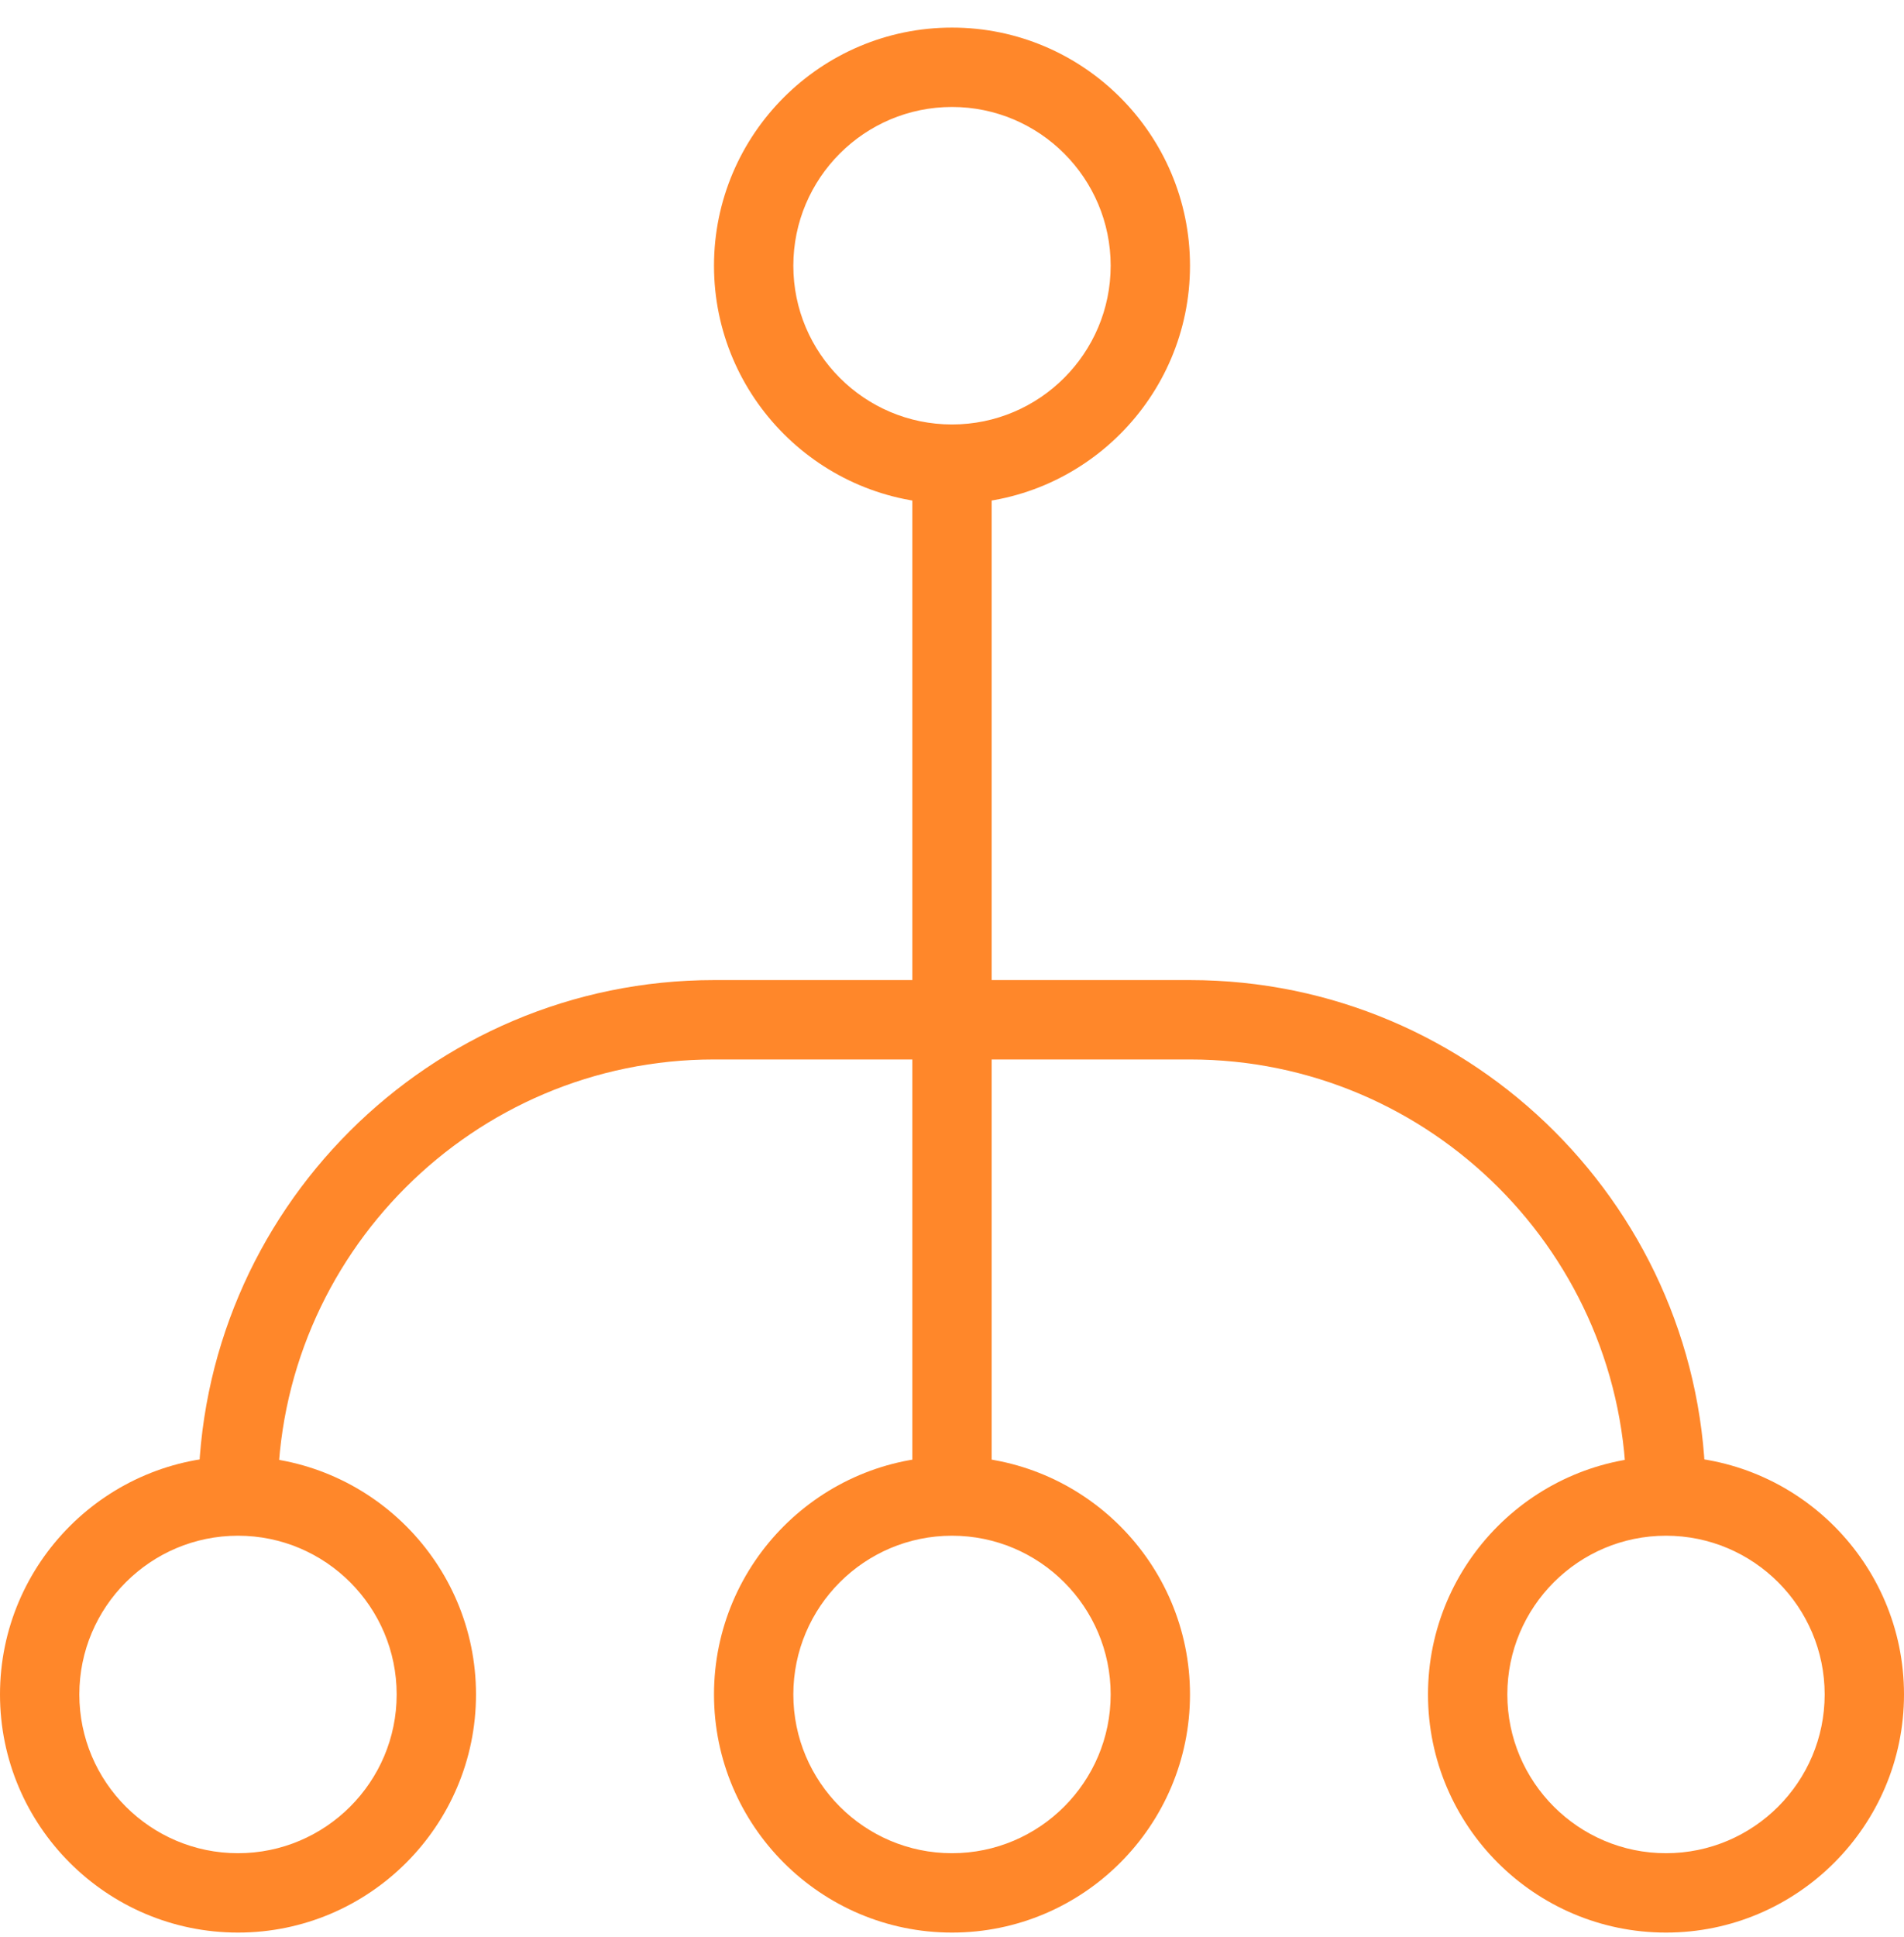 <svg xmlns="http://www.w3.org/2000/svg" width="60" height="61" viewBox="0 0 60 61">
    <g fill="#FF872A" fill-rule="evenodd">
        <path d="M30 3.369c-2.758 0-5 2.242-5 5 0 2.757 2.242 5 5 5s5-2.243 5-5c0-2.758-2.242-5-5-5m0 12.5c-4.135 0-7.5-3.365-7.5-7.5s3.365-7.5 7.5-7.5 7.5 3.365 7.5 7.5-3.365 7.5-7.5 7.5M30 48.369c-2.758 0-5 2.242-5 5 0 2.757 2.242 5 5 5s5-2.243 5-5c0-2.758-2.242-5-5-5m0 12.5c-4.135 0-7.5-3.365-7.5-7.5s3.365-7.5 7.5-7.5 7.5 3.365 7.5 7.5-3.365 7.5-7.5 7.5M52.5 48.369c-2.758 0-5 2.242-5 5 0 2.757 2.242 5 5 5s5-2.243 5-5c0-2.758-2.242-5-5-5m0 12.5c-4.135 0-7.5-3.365-7.5-7.5s3.365-7.5 7.5-7.5 7.5 3.365 7.5 7.5-3.365 7.5-7.5 7.5M7.5 48.369c-2.758 0-5 2.242-5 5 0 2.757 2.242 5 5 5s5-2.243 5-5c0-2.758-2.242-5-5-5m0 12.5c-4.135 0-7.5-3.365-7.5-7.5s3.365-7.5 7.5-7.5 7.5 3.365 7.5 7.5-3.365 7.5-7.5 7.5"/>
        <path d="M28.75 47.119h2.5v-32.5h-2.5z"/>
        <path d="M53.75 47.119h-2.5c0-7.58-6.17-13.75-13.75-13.75h-15c-7.58 0-13.75 6.17-13.75 13.75h-2.5c0-8.96 7.29-16.25 16.25-16.25h15c8.96 0 16.25 7.29 16.25 16.25"/>
    </g>
</svg>
